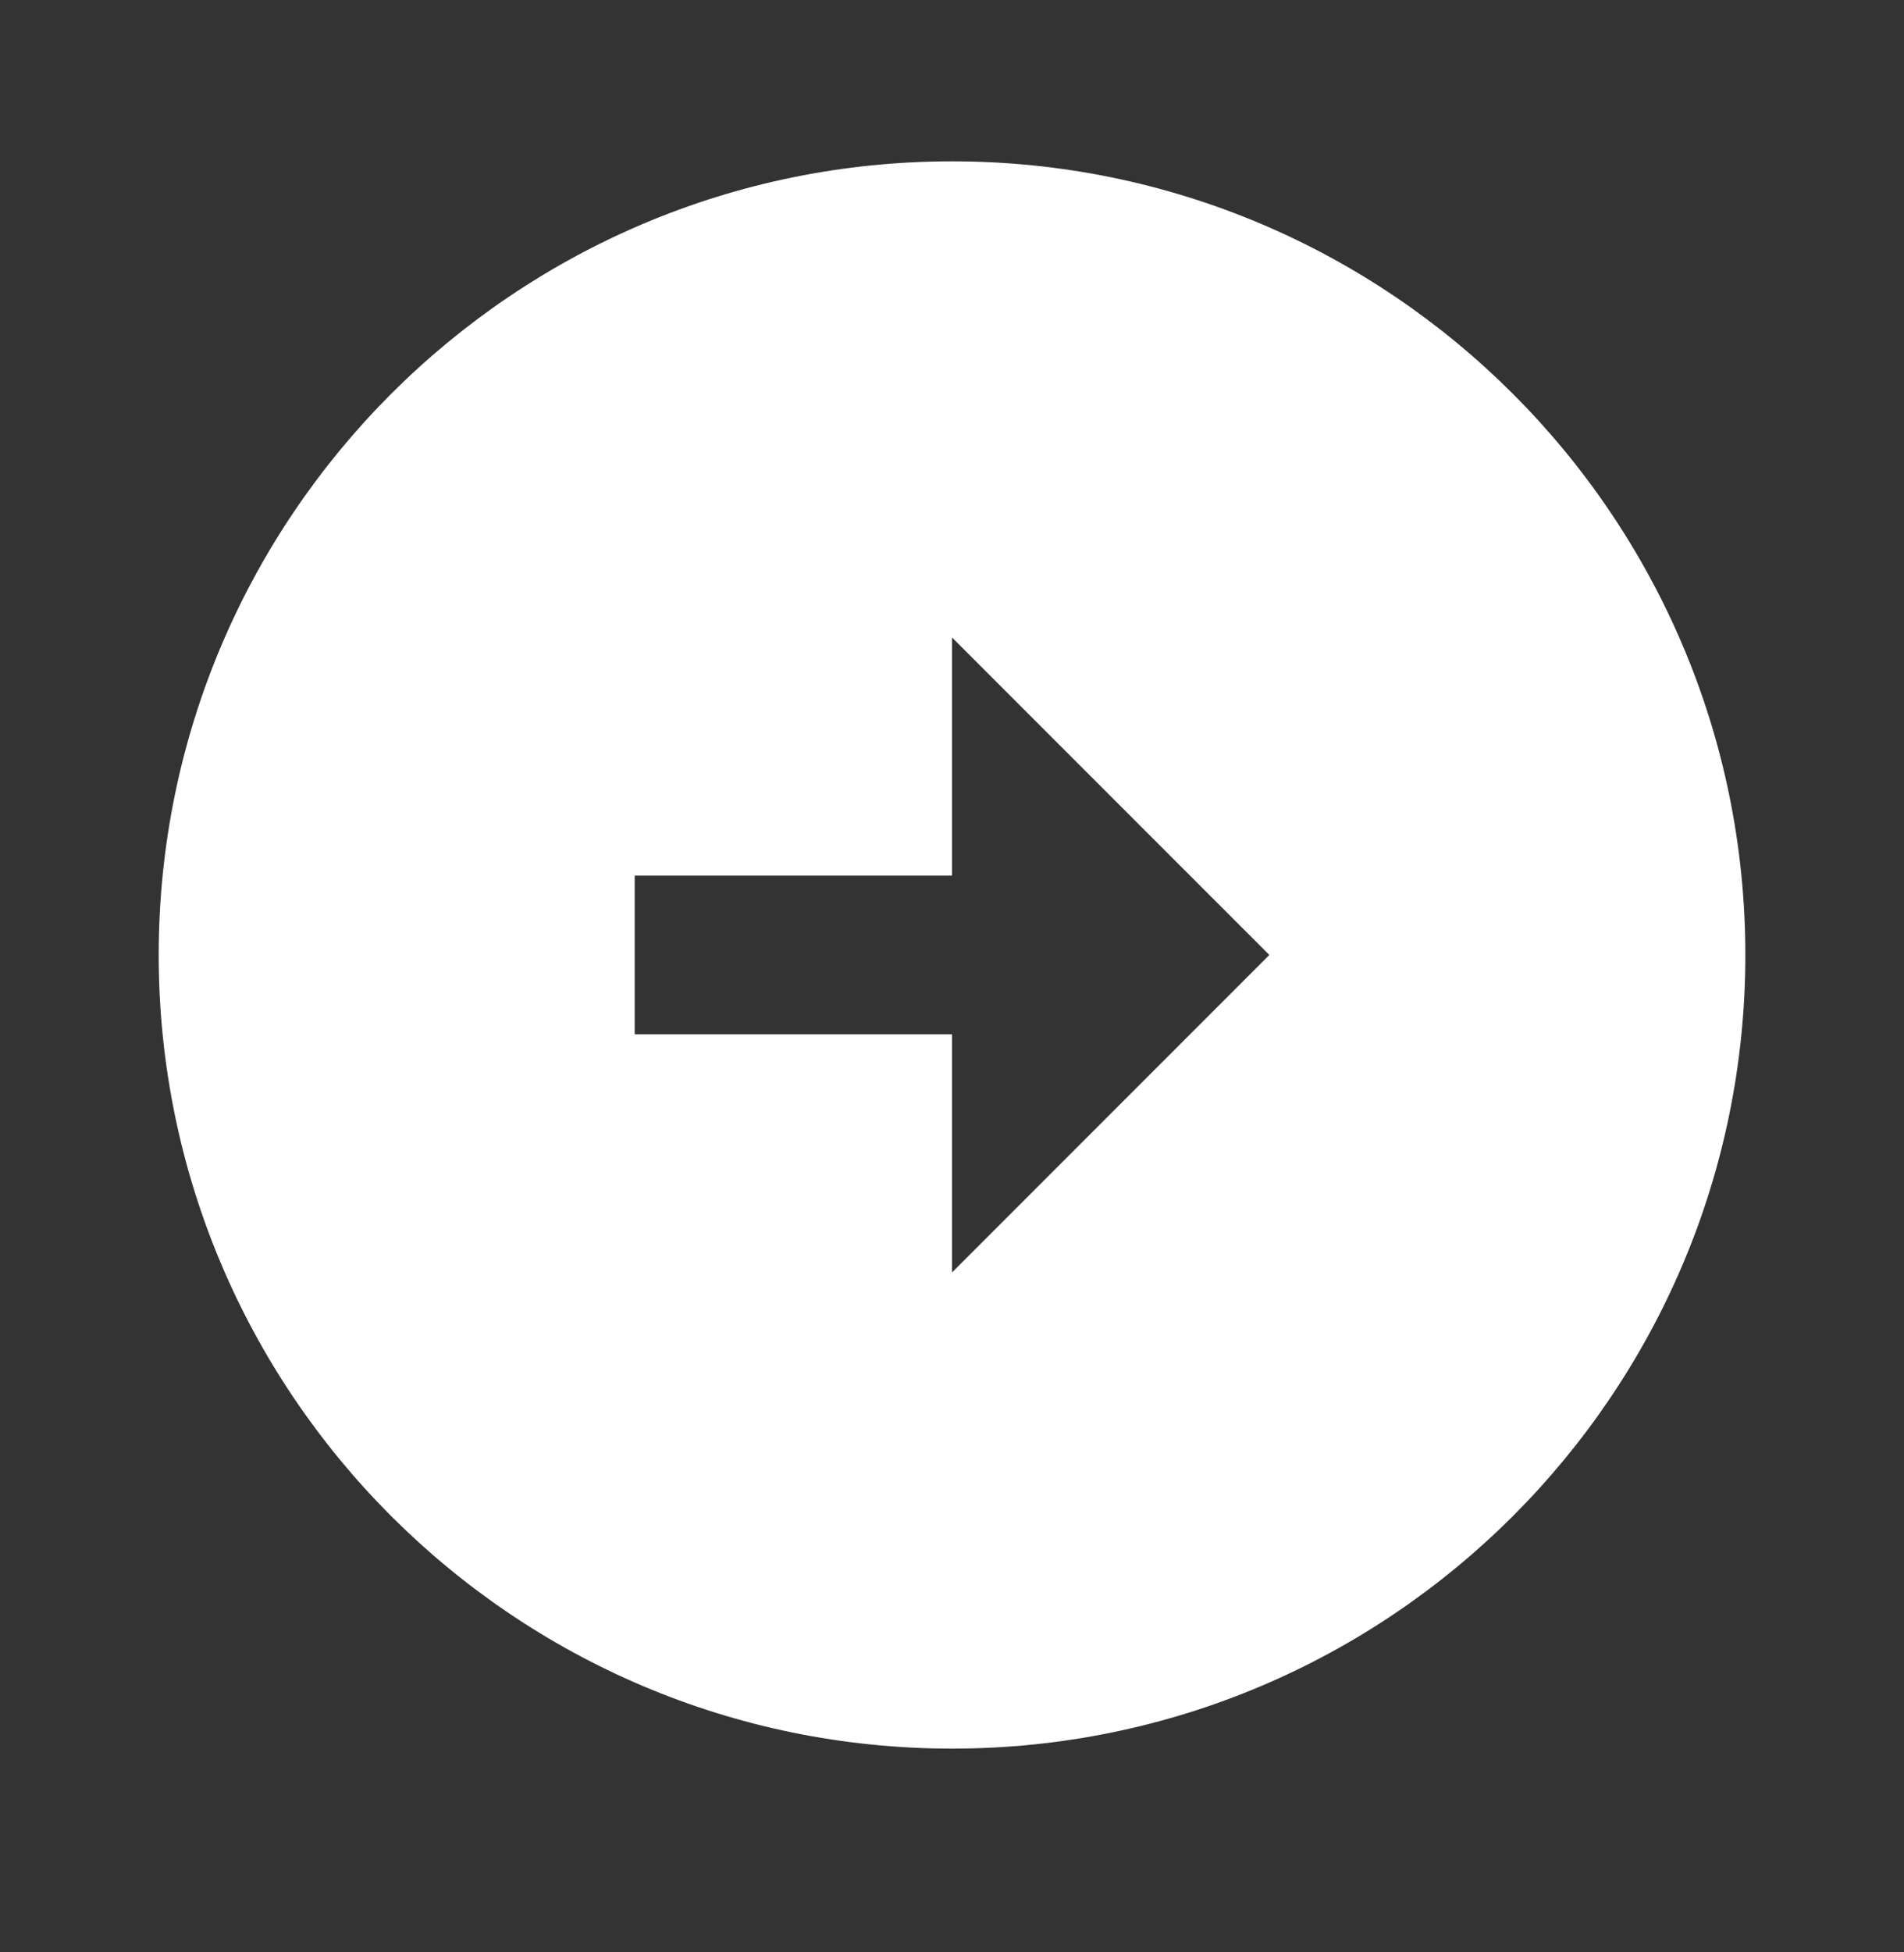 <svg width="40" height="41" viewBox="0 0 40 41" fill="none" xmlns="http://www.w3.org/2000/svg">
<rect x="0" y="0" width="40" height="41" fill="#333333" stroke="none"/>
<g clip-path="url(#clip0_499_17153)">
<path d="M36.667 20.054C36.667 10.854 29.201 3.388 20.001 3.388C10.801 3.388 3.334 10.854 3.334 20.054C3.334 29.254 10.801 36.721 20.001 36.721C29.201 36.721 36.667 29.254 36.667 20.054ZM20.001 21.721H13.334V18.388H20.001V13.388L26.667 20.054L20.001 26.721V21.721Z" fill="white"/>
</g>
<defs>
<clipPath id="clip0_499_17153">
<rect width="40" height="40" fill="white" transform="translate(0 0.055)"/>
</clipPath>
</defs>
</svg>

